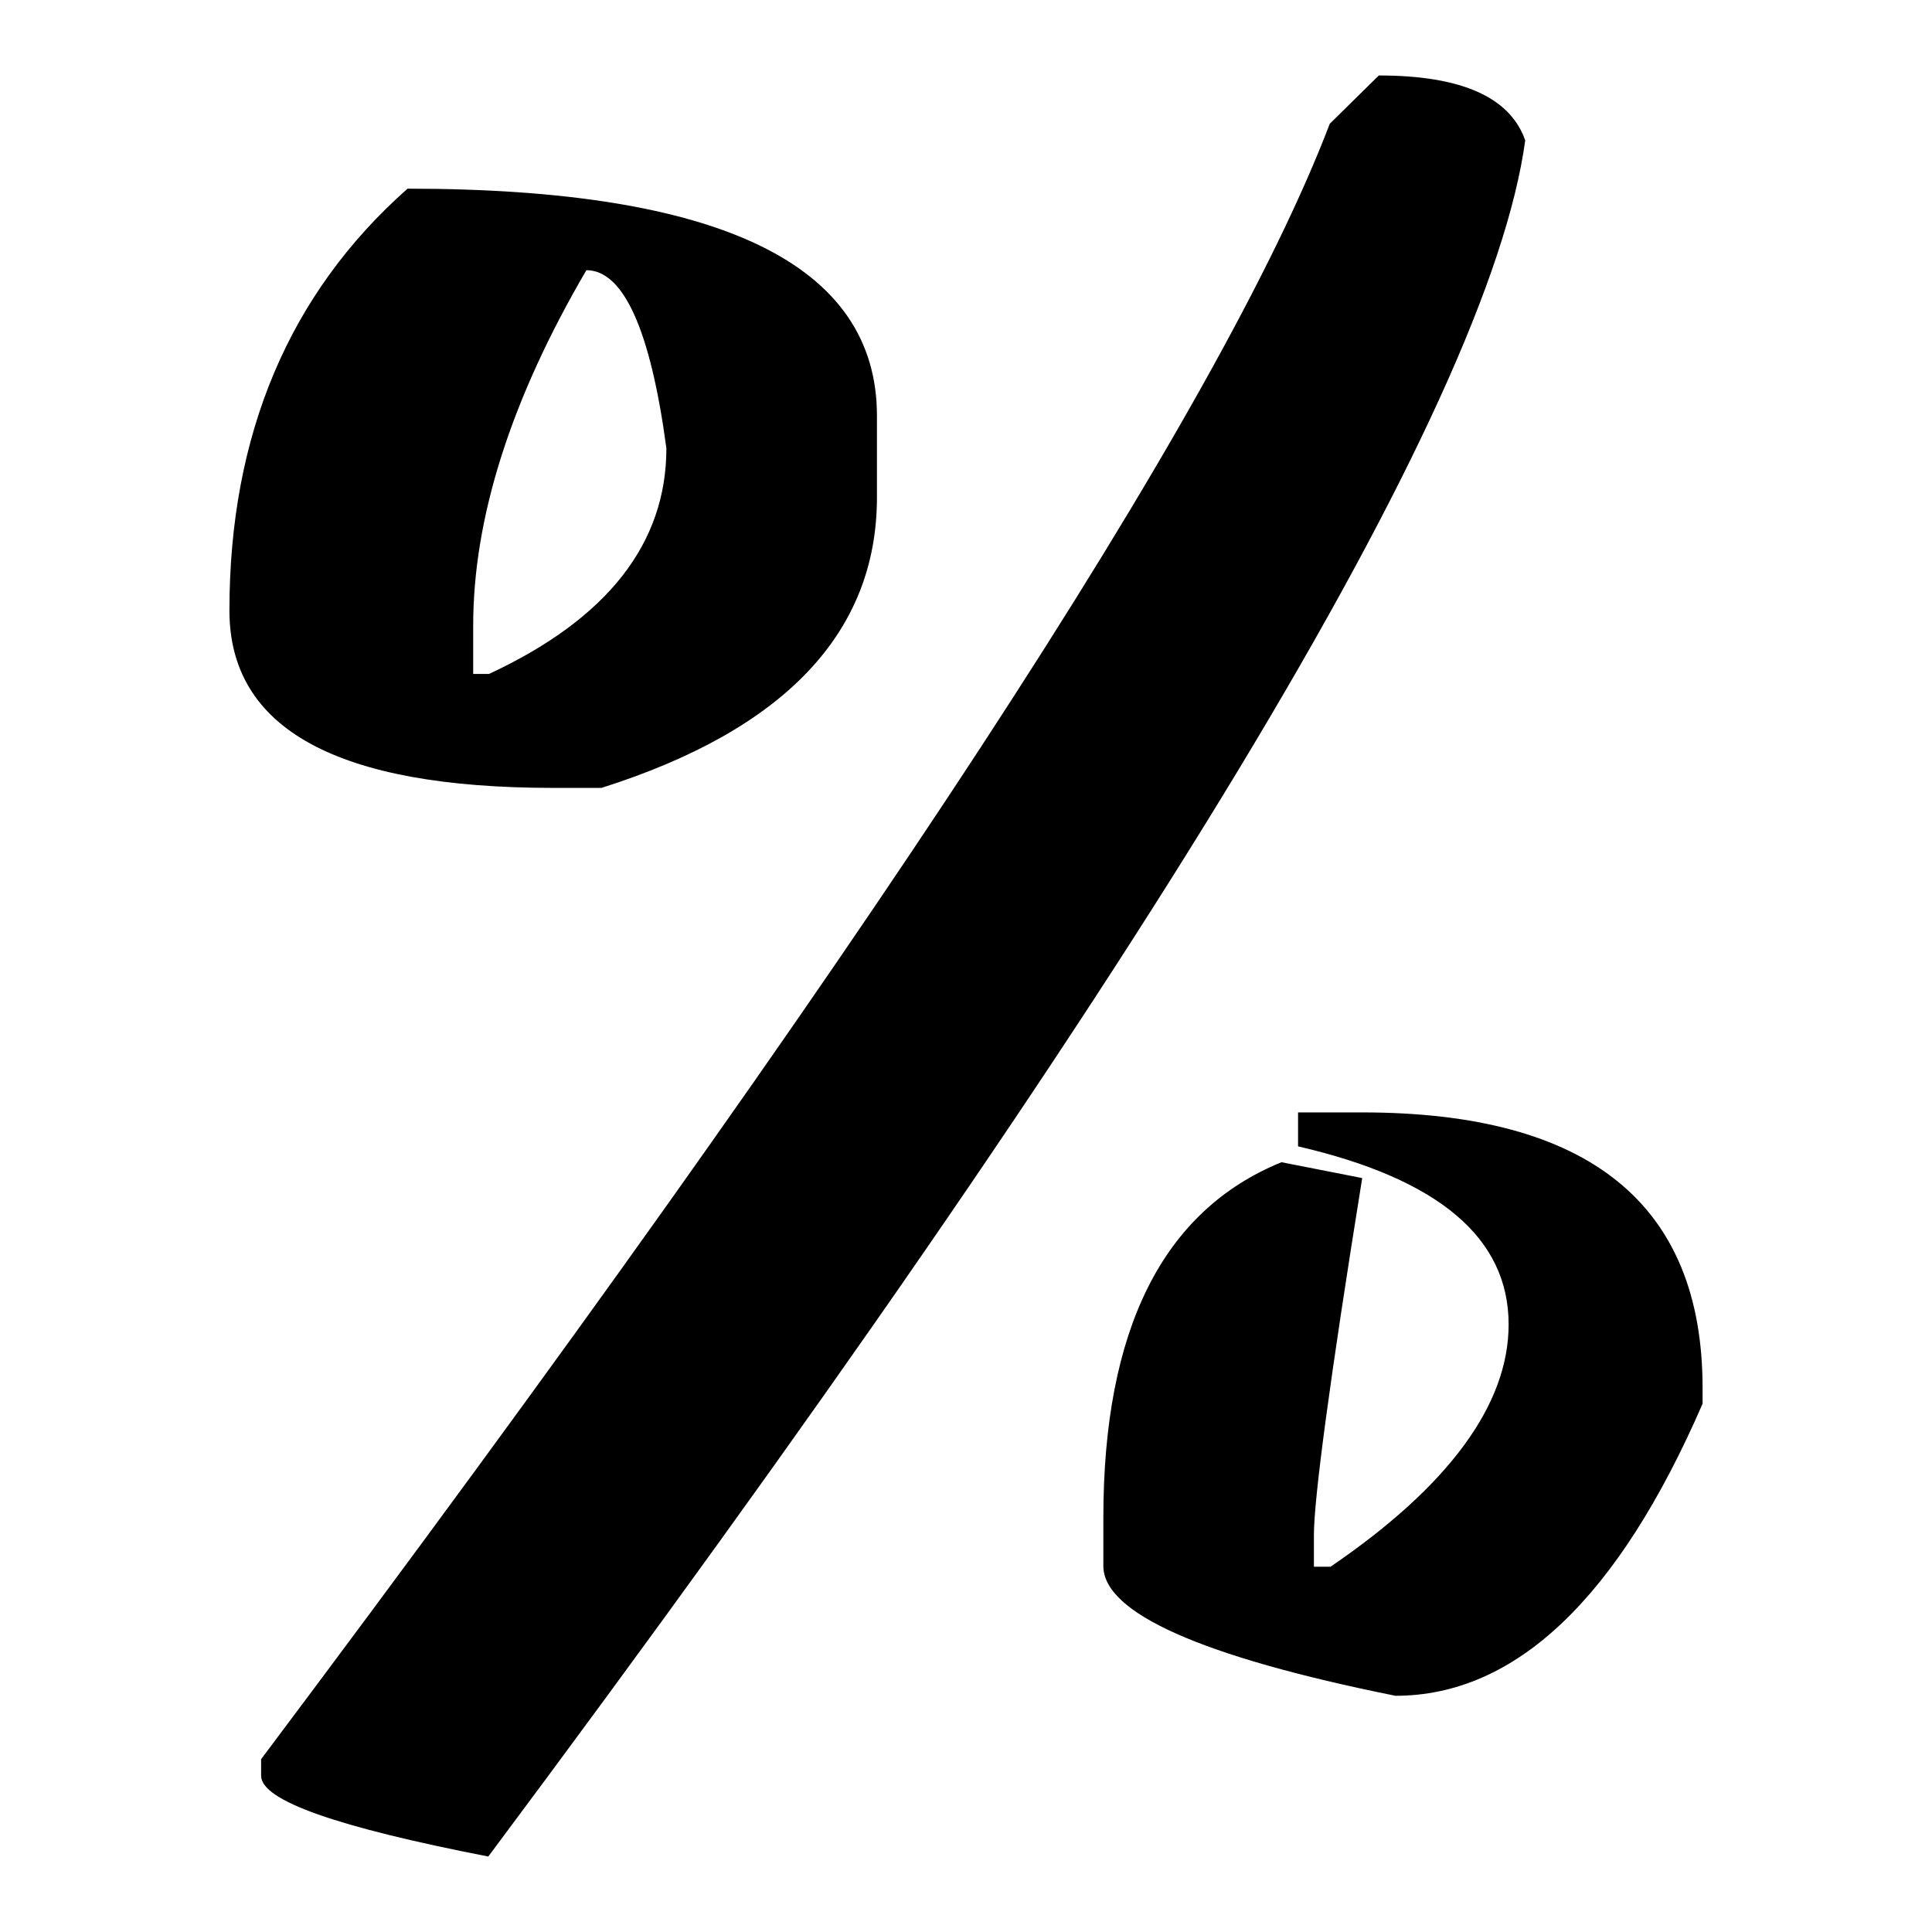 <?xml version="1.0" encoding="utf-8"?>
<!-- Svg Vector Icons : http://www.onlinewebfonts.com/icon -->
<!DOCTYPE svg PUBLIC "-//W3C//DTD SVG 1.1//EN" "http://www.w3.org/Graphics/SVG/1.1/DTD/svg11.dtd">
<svg version="1.1" xmlns="http://www.w3.org/2000/svg" xmlns:xlink="http://www.w3.org/1999/xlink" x="0px" y="0px" viewBox="0 0 256 256" enable-background="new 0 0 256 256" xml:space="preserve">
<g><g><path fill="#000000" d="M54,25c41.4,0,62.2,10,62.2,30.1v10.8c0,17.9-12.2,30.8-36.5,38.5h-6.4c-28.6,0-42.9-7.8-42.9-23.5C30.4,57.6,38.3,38.9,54,25z M182.7,10c11,0,17.4,2.9,19.4,8.6C197.3,53.9,151.5,129.7,64.7,246c-20-3.9-30.1-7.4-30.1-10.7v-2.2c80-106.6,127.2-178.9,141.6-216.7L182.7,10z M77.7,35.8c-10,17.1-15,32.8-15,47.1v6.4h2.1C80.5,82,88.3,72,88.3,59.4C86.2,43.7,82.6,35.8,77.7,35.8z M172,147.4h8.5c30.1,0,45.1,12.2,45.1,36.5v2.1c-11.2,25.8-24.8,38.7-40.7,38.7c-25.8-5.2-38.7-11-38.7-17.2v-6.4c0-25,7.9-40.7,23.6-47.1l10.7,2.1c-4.3,26.7-6.4,42.5-6.4,47.3v4.2h2.2c15.7-10.7,23.6-21.5,23.6-32.1c0-11.5-9.3-19.3-27.9-23.6L172,147.4L172,147.4z"/></g></g>
</svg>